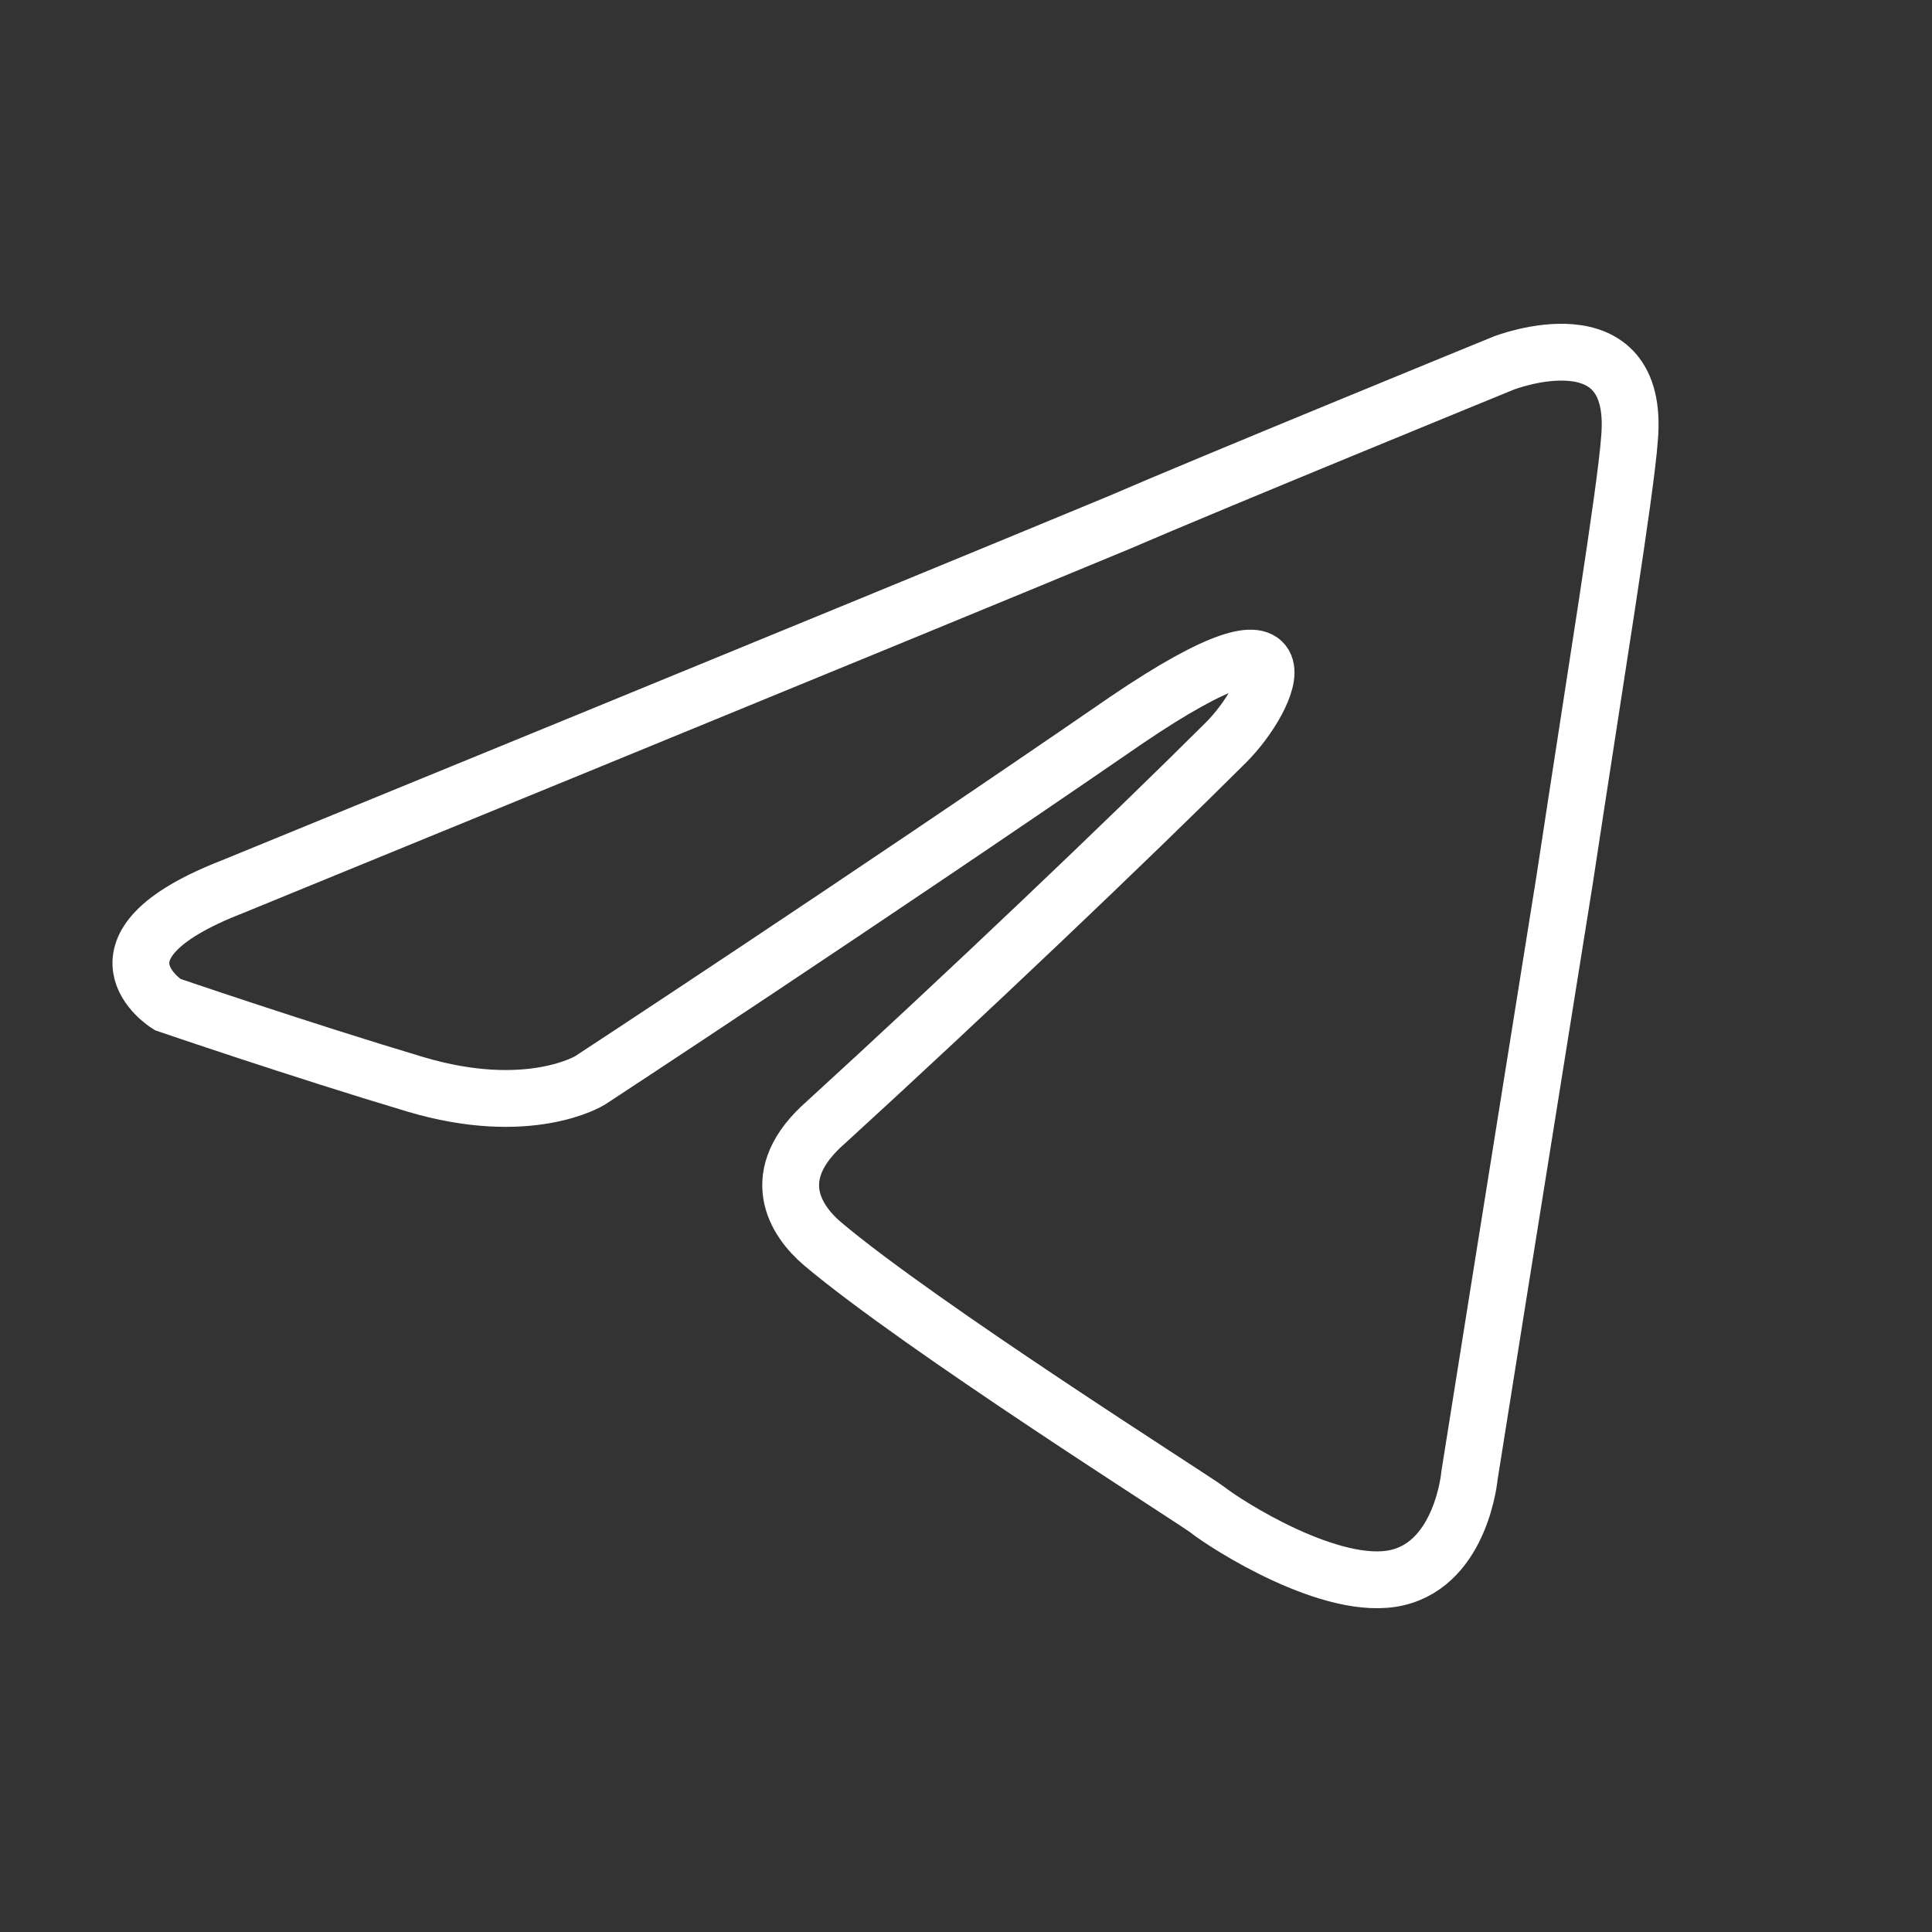<?xml version="1.0" encoding="UTF-8"?> <svg xmlns="http://www.w3.org/2000/svg" width="68" height="68" viewBox="0 0 68 68" fill="none"><rect x="0" y="0" width="68" height="68" fill="#333333" stroke="none"/> <path d="M8.172 31.213C8.172 31.213 31.355 21.728 39.395 18.388C42.477 17.052 52.929 12.777 52.929 12.777C52.929 12.777 57.754 10.907 57.352 15.449C57.217 17.32 56.145 23.866 55.073 30.946C53.465 40.966 51.723 51.92 51.723 51.92C51.723 51.92 51.456 54.993 49.178 55.527C46.899 56.062 43.147 53.657 42.477 53.123C41.941 52.722 32.427 46.71 28.943 43.771C28.005 42.97 26.933 41.366 29.077 39.496C33.901 35.088 39.663 29.61 43.147 26.137C44.755 24.534 46.363 20.793 39.663 25.335C30.149 31.881 20.768 38.026 20.768 38.026C20.768 38.026 18.625 39.362 14.604 38.16C10.584 36.958 5.894 35.355 5.894 35.355C5.894 35.355 2.678 33.35 8.172 31.213H8.172Z" stroke="white" stroke-width="2"></path> </svg> 